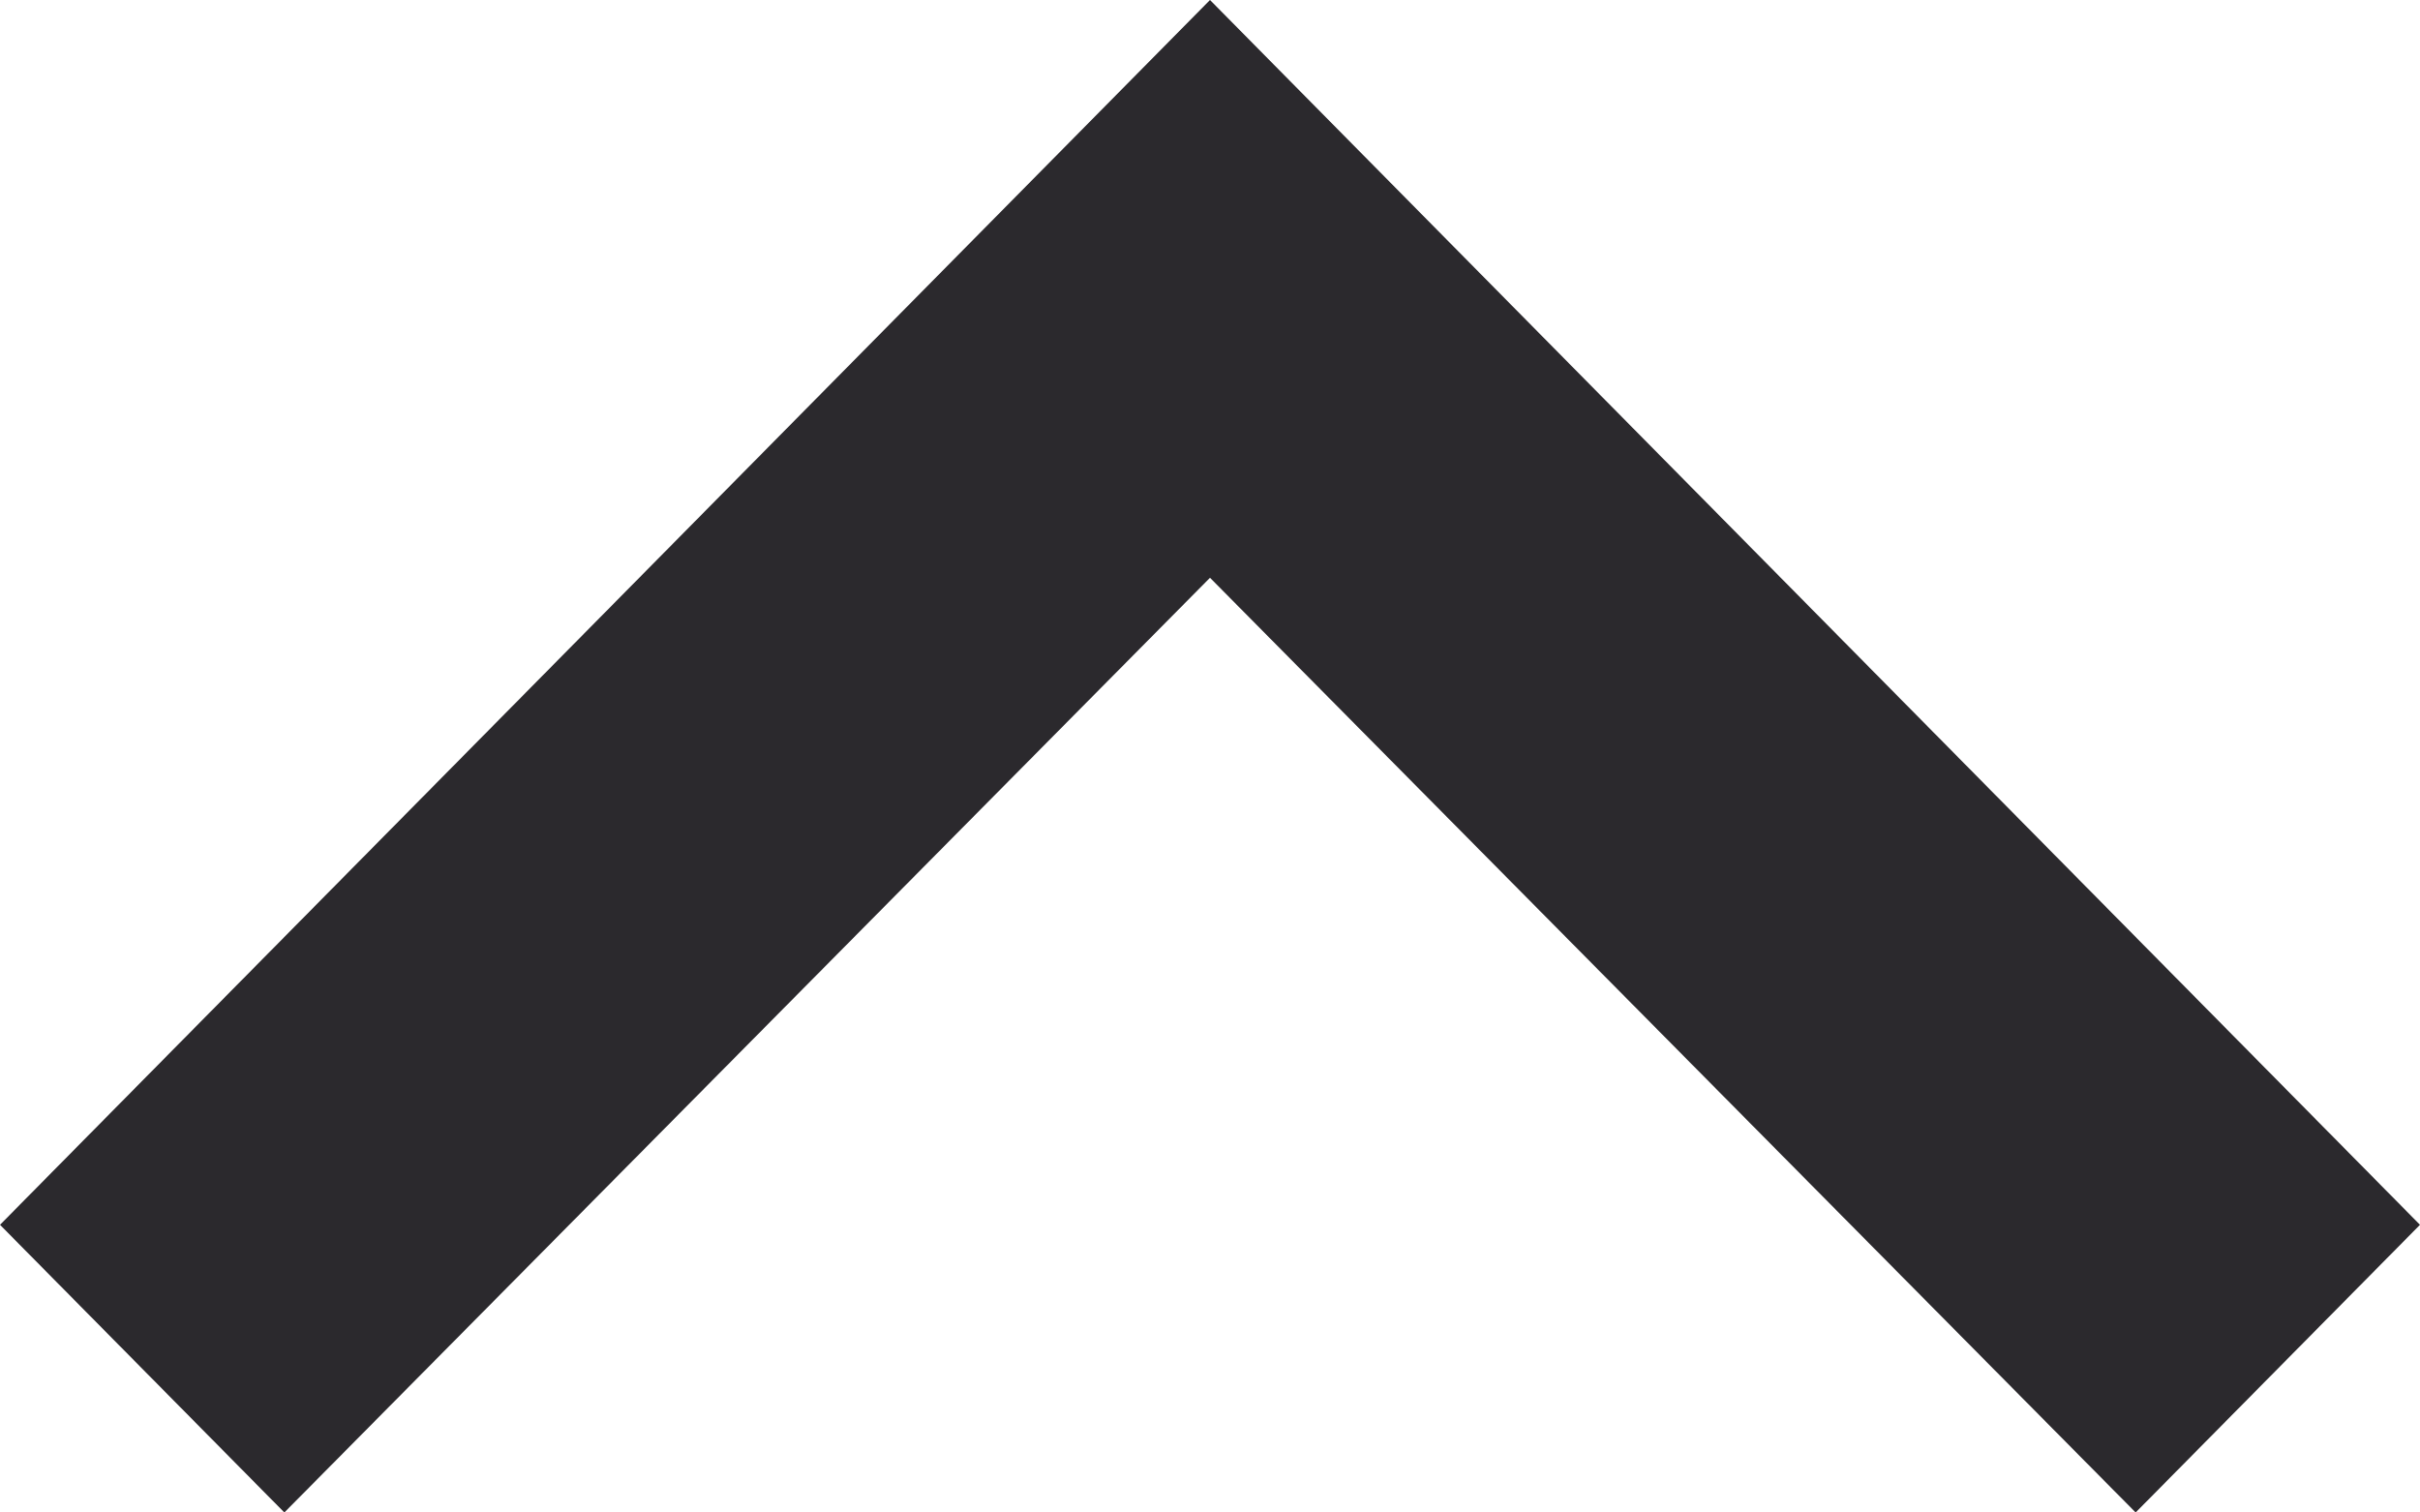 <svg xmlns="http://www.w3.org/2000/svg" width="8" height="5" viewBox="0 0 8 5"><g><g transform="rotate(270 4 2.5)"><path fill="#2b292d" d="M1.5-.56L4.59 2.5 1.5 5.56l.951.94 4.049-4-4.049-4z"/></g></g></svg>